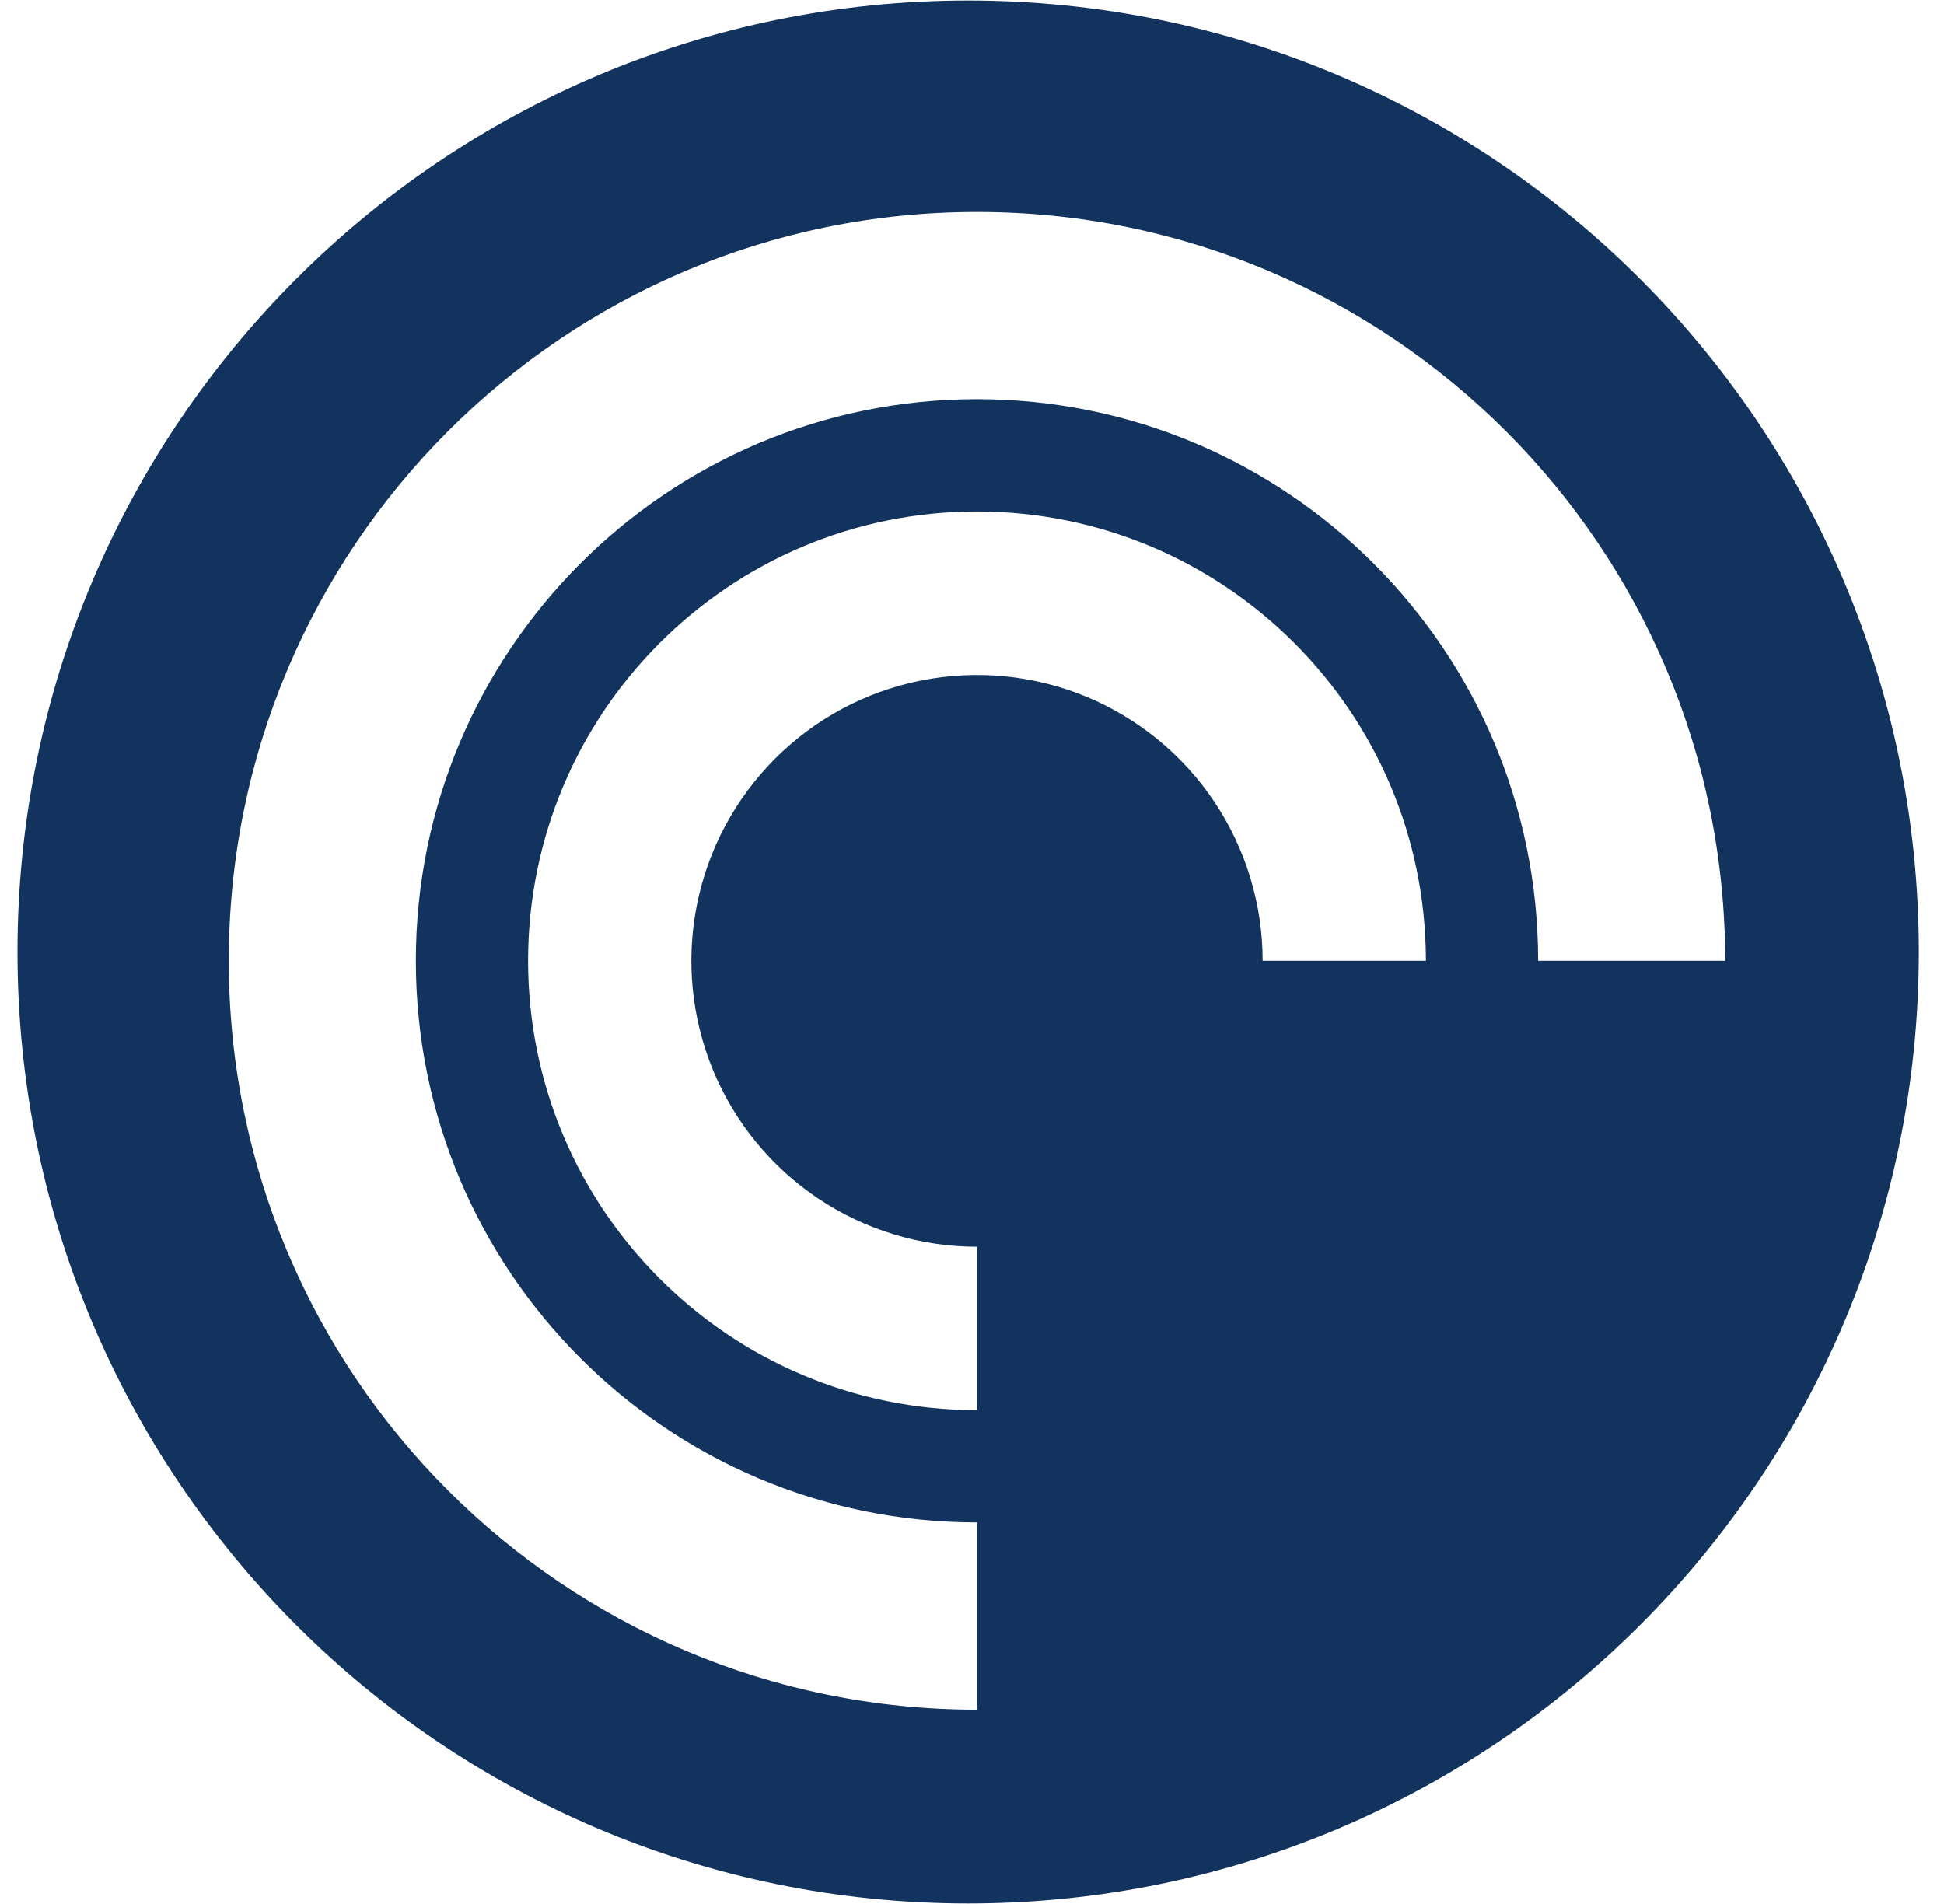 <svg width="49" height="48" viewBox="0 0 49 48" fill="none" xmlns="http://www.w3.org/2000/svg">
<path fill-rule="evenodd" clip-rule="evenodd" d="M24.403 47.987C37.638 47.987 48.365 37.248 48.365 24C48.365 10.752 37.638 0.013 24.403 0.013C11.169 0.013 0.441 10.752 0.441 24C0.441 37.248 11.169 47.987 24.403 47.987ZM24.626 5.344C14.21 5.344 5.767 13.796 5.767 24.222C5.767 34.649 14.21 43.101 24.626 43.101V38.381C16.814 38.381 10.482 32.042 10.482 24.222C10.482 16.402 16.815 10.063 24.626 10.063C32.437 10.063 38.77 16.402 38.77 24.222H43.485C43.485 13.796 35.042 5.344 24.626 5.344ZM13.311 24.222C13.311 30.478 18.377 35.55 24.626 35.55V31.431C23.202 31.431 21.81 31.008 20.626 30.216C19.442 29.424 18.52 28.299 17.974 26.982C17.43 25.665 17.287 24.216 17.565 22.818C17.842 21.42 18.528 20.136 19.535 19.128C20.541 18.12 21.824 17.433 23.221 17.155C24.617 16.877 26.065 17.019 27.381 17.564C28.696 18.11 29.821 19.033 30.612 20.218C31.403 21.404 31.826 22.797 31.826 24.222H35.941C35.941 17.967 30.875 12.895 24.626 12.895C18.377 12.895 13.311 17.967 13.311 24.222Z" fill="#13335F"/>
</svg>
